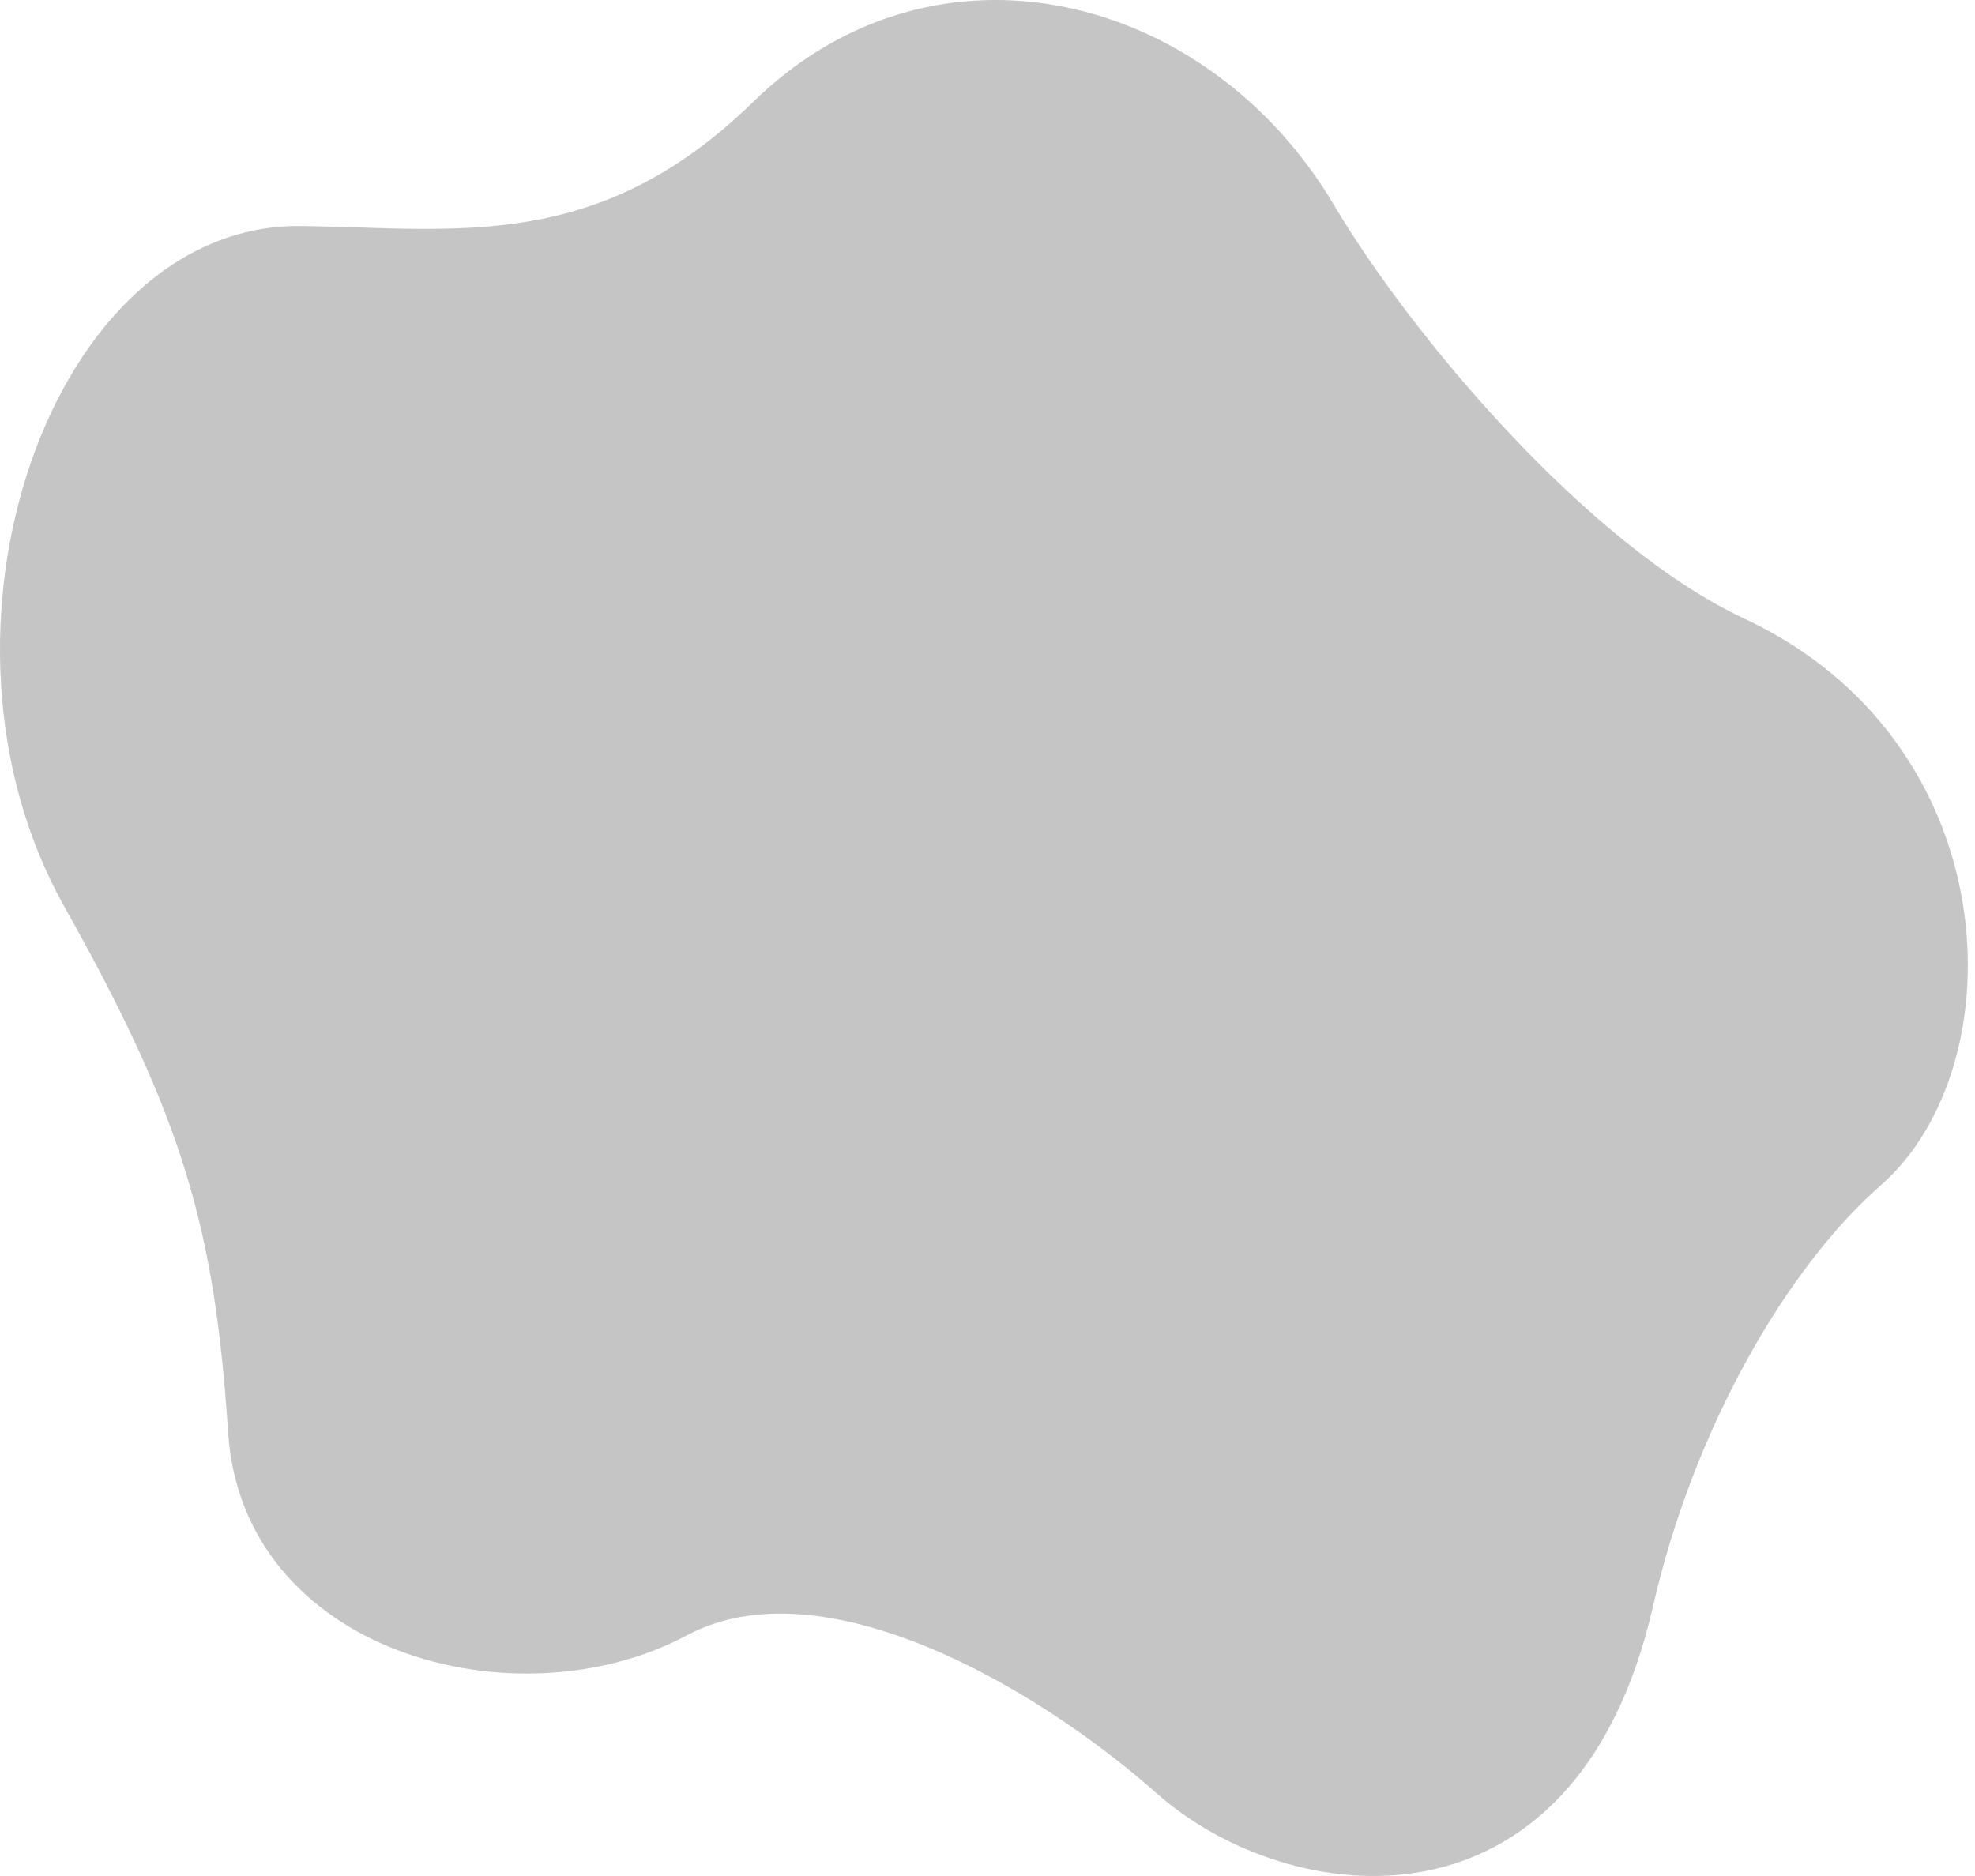 <svg width="40" height="38" viewBox="0 0 40 38" fill="none" xmlns="http://www.w3.org/2000/svg">
<path d="M23.431 36.329C26.114 38.705 31.916 39.405 33.48 32.532C34.306 28.926 36.191 25.675 38.09 24.011C40.866 21.573 40.665 15.027 35.33 12.532C32.132 11.034 28.554 6.75 27.016 4.15C24.477 -0.133 18.961 -1.554 15.259 2.059C12.109 5.136 9.248 4.622 6.114 4.578C1.032 4.502 -1.82 12.793 1.297 18.353C3.726 22.679 4.346 24.894 4.62 29.014C4.912 33.478 10.457 34.973 13.91 33.125C16.645 31.664 20.946 34.128 23.431 36.329Z" fill="#C5C5C5"/>
</svg>
